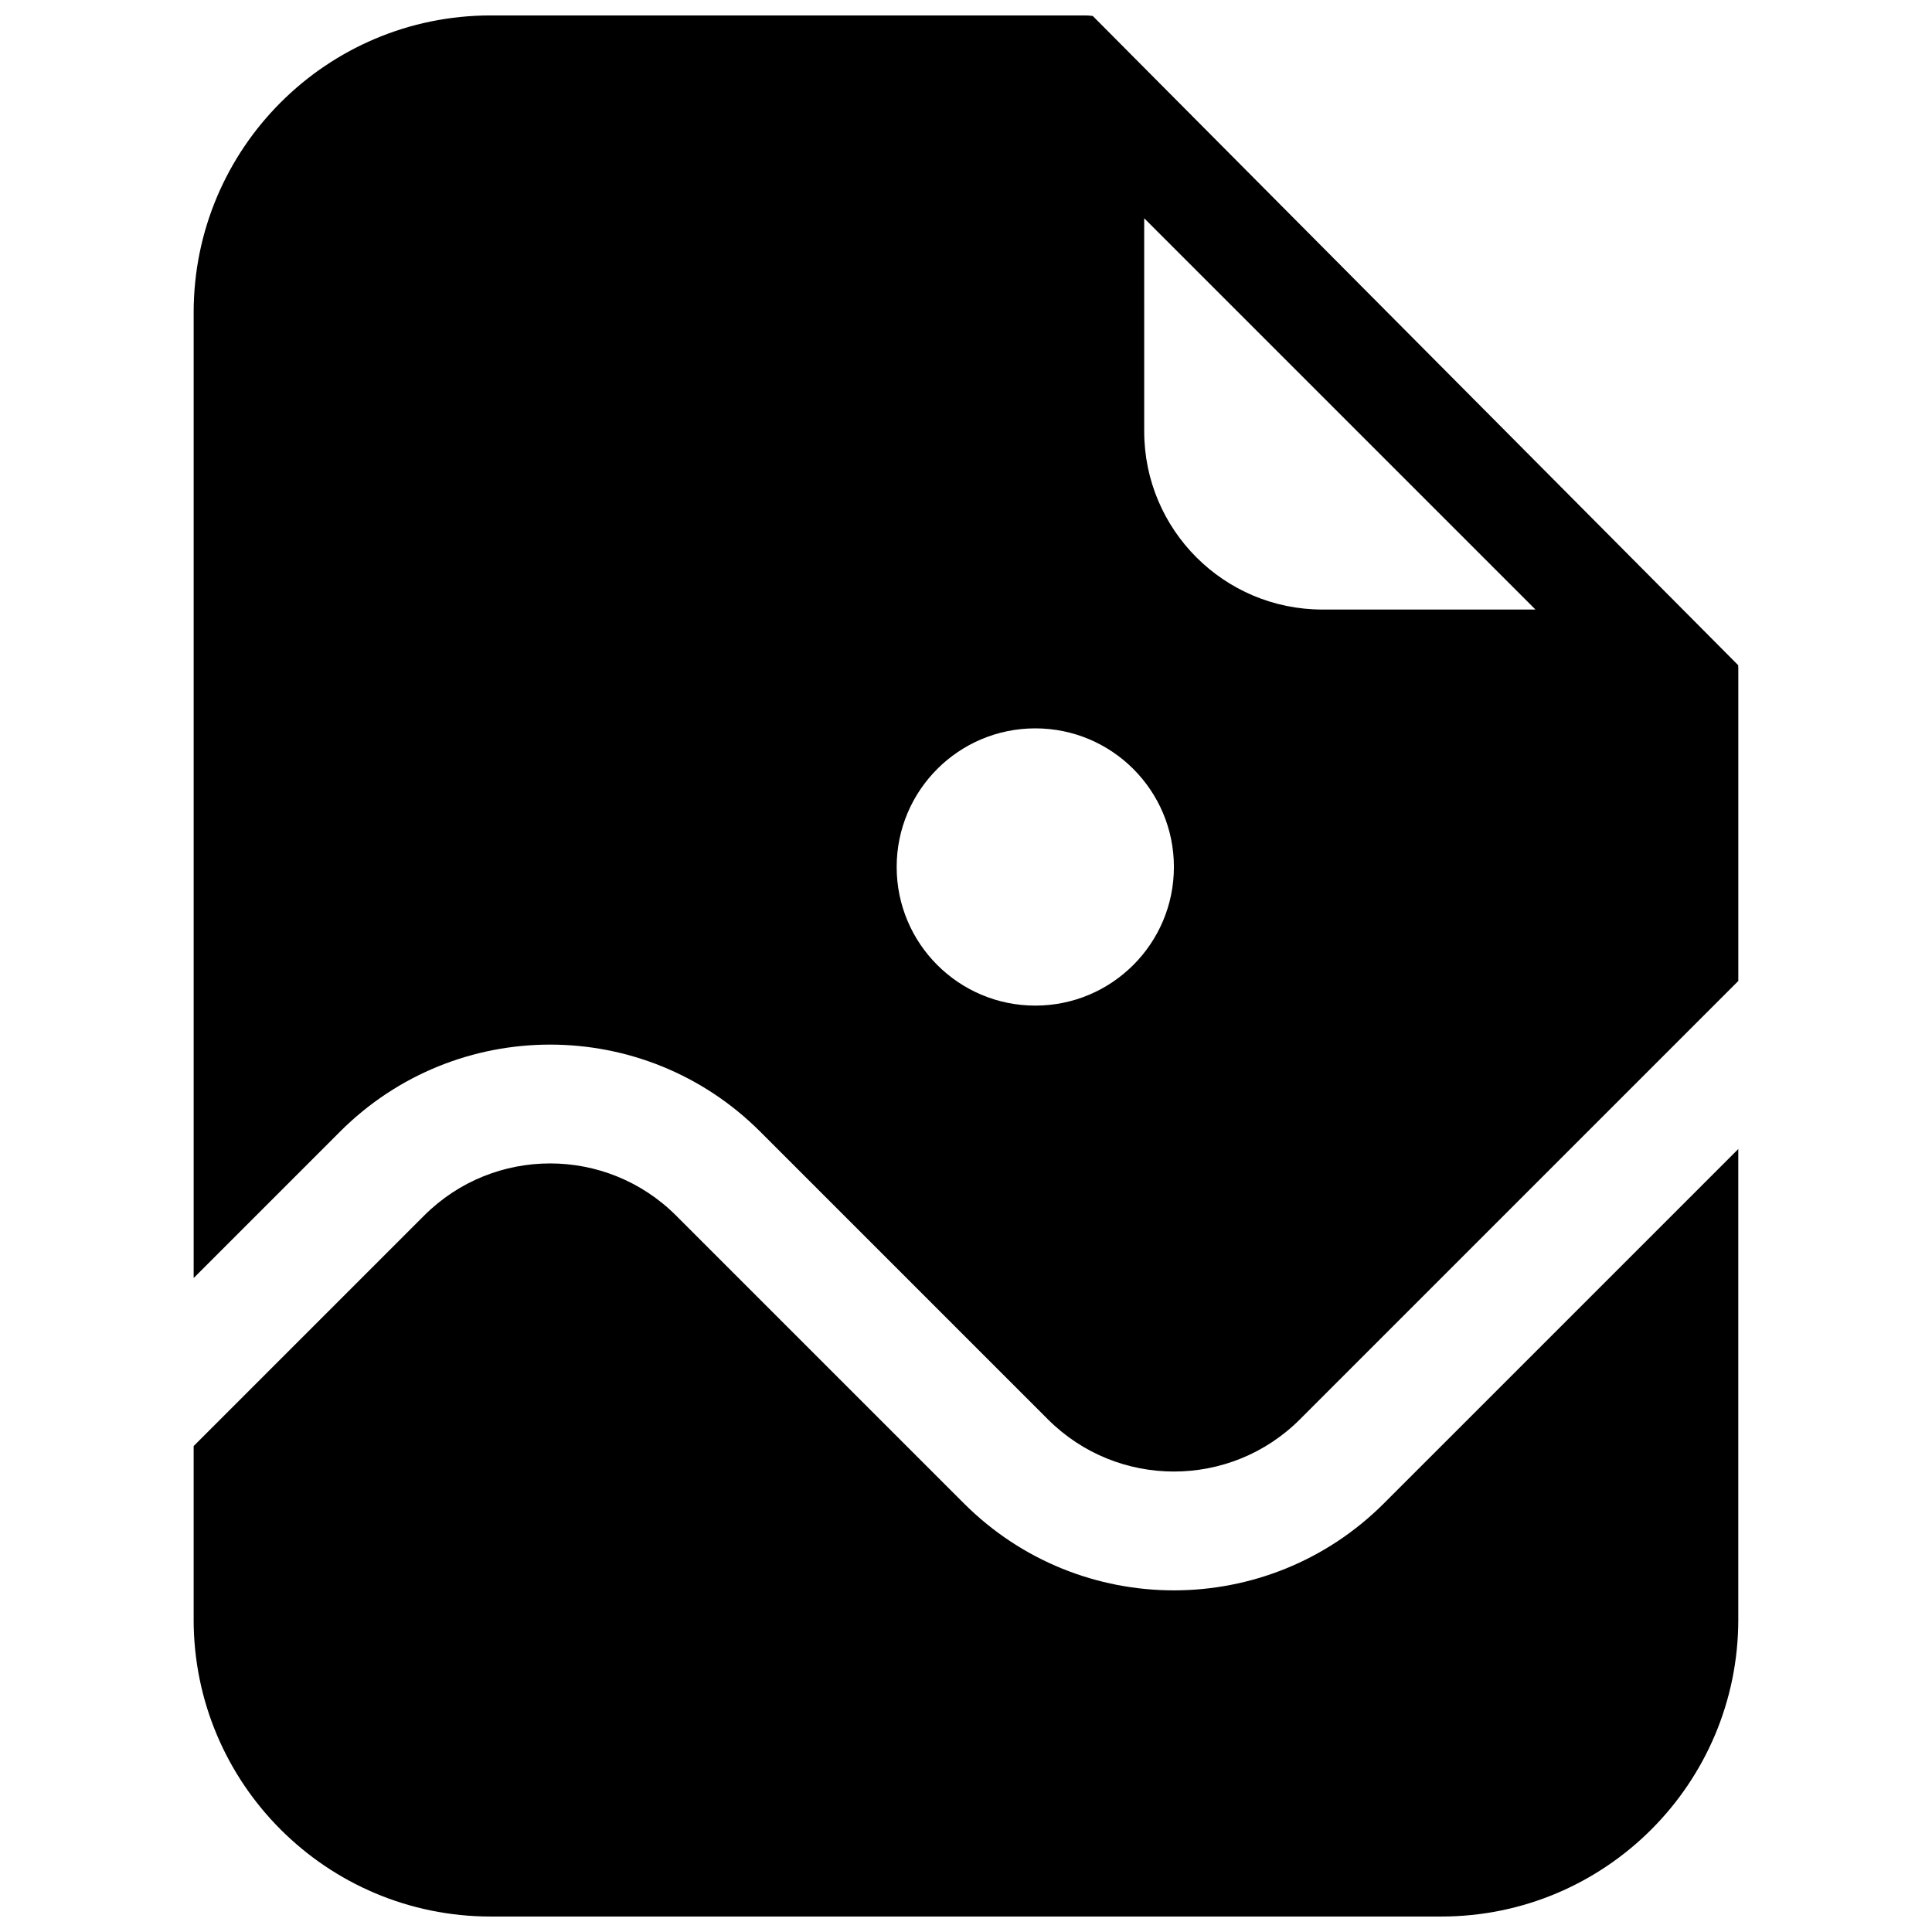 <?xml version="1.0" encoding="UTF-8"?>
<!-- Uploaded to: SVG Repo, www.svgrepo.com, Generator: SVG Repo Mixer Tools -->
<svg width="800px" height="800px" version="1.1" viewBox="144 144 512 512" xmlns="http://www.w3.org/2000/svg">
 <defs>
  <clipPath id="b">
   <path d="m195 148.09h410v385.91h-410z"/>
  </clipPath>
  <clipPath id="a">
   <path d="m195 448h410v203.9h-410z"/>
  </clipPath>
 </defs>
 <g>
  <g clip-path="url(#b)">
   <path d="m433.59 148.23c-0.691-0.094-1.398-0.141-2.106-0.141h-157.44c-43.477 0-78.723 35.246-78.723 78.719v255.88l38.801-38.801c30.742-30.742 80.586-30.742 111.33 0l76.25 76.25c18.449 18.445 48.352 18.445 66.797 0l116.17-116.17v-82.695c0-0.328-0.012-0.66-0.031-0.988zm13.637 110.07c0 26.086 21.145 47.234 47.23 47.234h56.457l-103.69-103.69zm-28.863 78.723c-20.289 0-36.738 16.445-36.738 36.734 0 20.289 16.449 36.738 36.738 36.738 20.289 0 36.734-16.449 36.734-36.738 0-20.289-16.445-36.734-36.734-36.734z" fill-rule="evenodd"/>
  </g>
  <g clip-path="url(#a)">
   <path d="m195.32 573.18v-45.961l61.066-61.066c18.445-18.445 48.352-18.445 66.797 0l76.254 76.25c30.738 30.746 80.582 30.746 111.32 0l93.906-93.902v124.68c0 43.477-35.246 78.719-78.723 78.719h-251.9c-43.477 0-78.723-35.242-78.723-78.719z"/>
  </g>
 </g>
</svg>